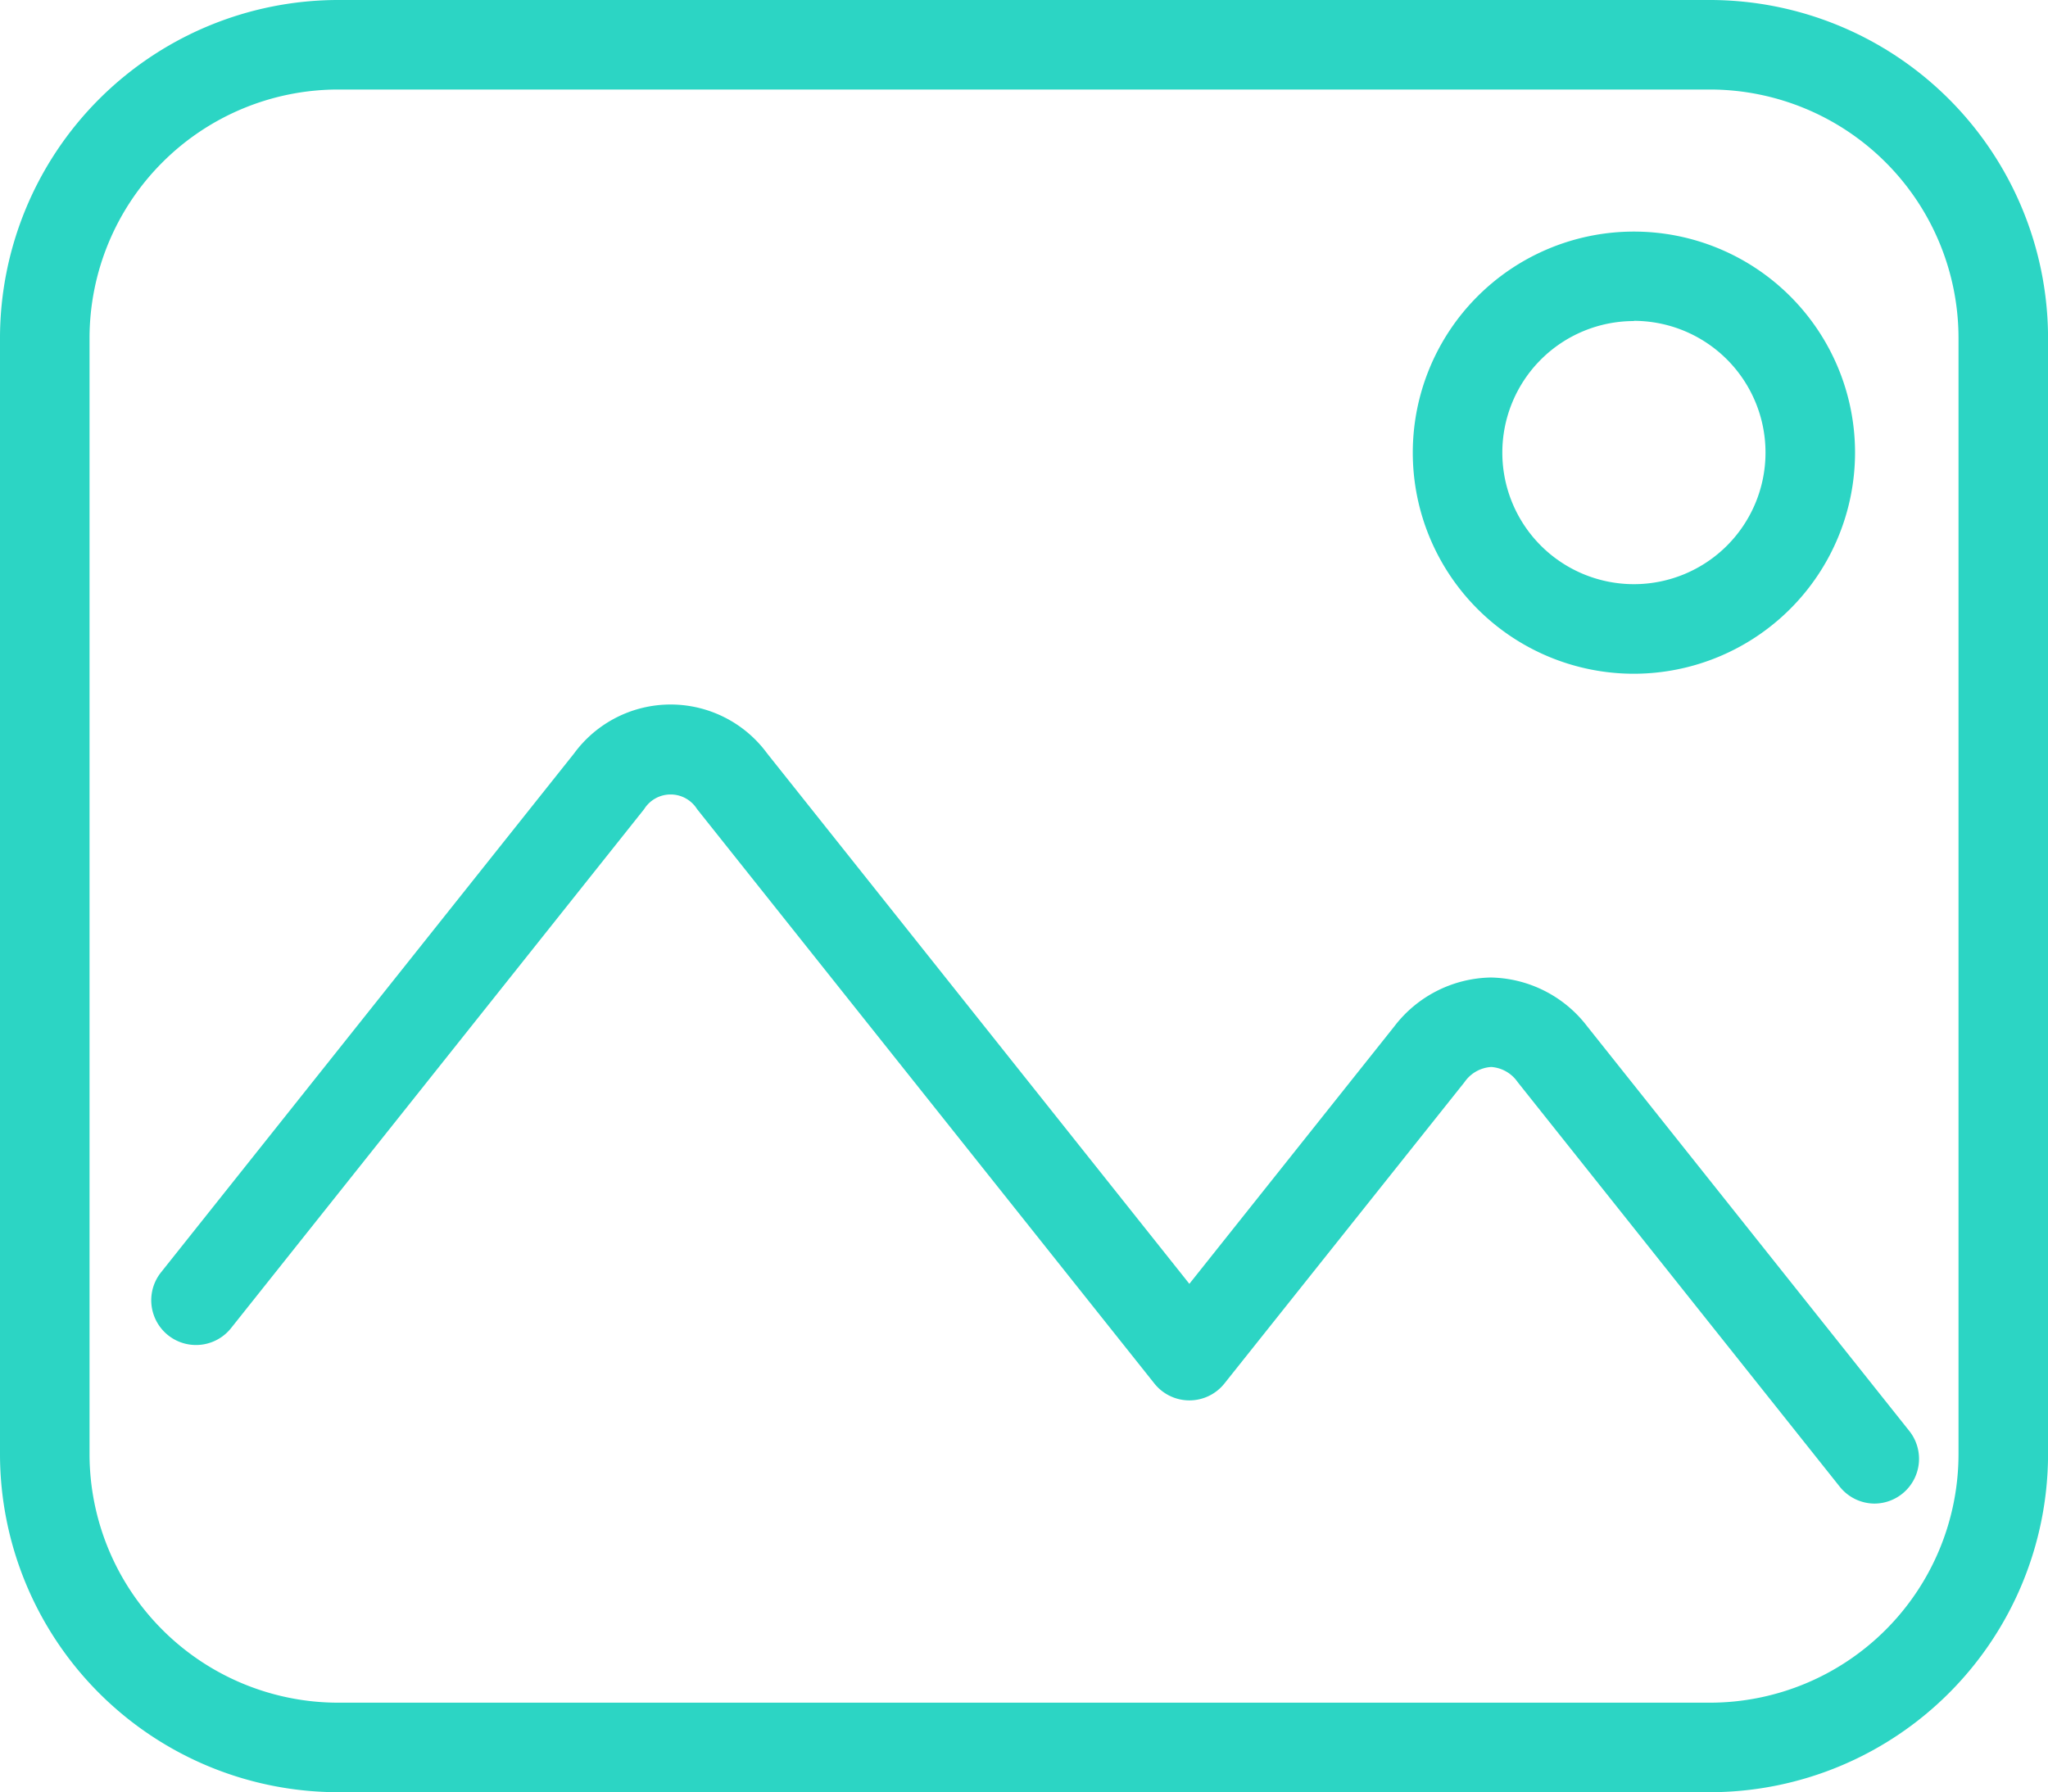 <svg xmlns="http://www.w3.org/2000/svg" width="38.38" height="33.594" viewBox="0 0 38.38 33.594"><defs><style>.a{fill:#2cd5c4;}</style></defs><g transform="translate(0 0)"><path class="a" d="M796.576,365.295H770.865a6.342,6.342,0,0,1-6.335-6.335V338.036a6.342,6.342,0,0,1,6.335-6.335h25.711a6.342,6.342,0,0,1,6.335,6.335V358.96A6.342,6.342,0,0,1,796.576,365.295Zm-25.711-31.916a4.662,4.662,0,0,0-4.657,4.657V358.96a4.663,4.663,0,0,0,4.657,4.657h25.711a4.662,4.662,0,0,0,4.657-4.657V338.036a4.662,4.662,0,0,0-4.657-4.657Z" transform="translate(-764.53 -331.701)"/></g><g transform="translate(2.842 13.206)"><path class="a" d="M806.987,393.908a.838.838,0,0,1-.657-.317l-6.036-7.584a.656.656,0,0,0-.495-.283h0a.657.657,0,0,0-.5.283l-4.5,5.65a.839.839,0,0,1-1.313,0l-8.57-10.767a.585.585,0,0,0-.991,0l-7.742,9.729a.839.839,0,0,1-1.313-1.045l7.742-9.728a2.243,2.243,0,0,1,3.617,0l7.913,9.943,3.841-4.826a2.326,2.326,0,0,1,1.808-.916h0a2.324,2.324,0,0,1,1.807.916l6.036,7.584a.839.839,0,0,1-.656,1.361Z" transform="translate(-774.695 -378.93)"/></g><g transform="translate(26.476 4.341)"><path class="a" d="M863.36,355.515a4.144,4.144,0,1,1,4.144-4.144A4.149,4.149,0,0,1,863.36,355.515Zm0-6.611a2.466,2.466,0,1,0,2.466,2.466A2.469,2.469,0,0,0,863.36,348.9Z" transform="translate(-859.216 -347.227)"/></g></svg>